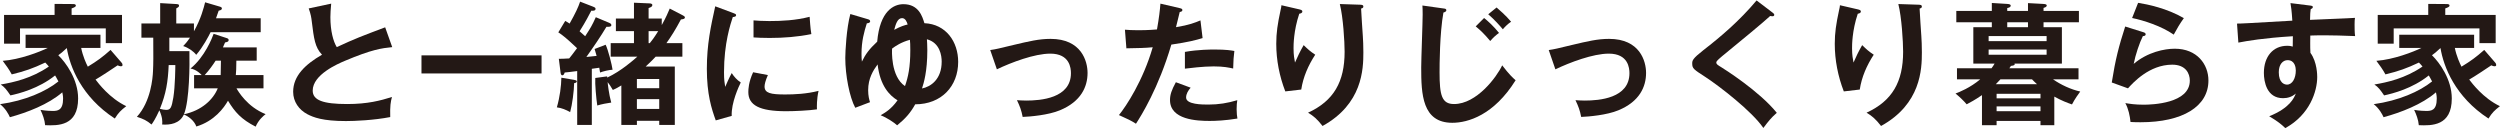 <?xml version="1.0" encoding="UTF-8"?>
<svg id="_レイヤー_1" data-name="レイヤー 1" xmlns="http://www.w3.org/2000/svg" width="1128" height="58" viewBox="0 0 1128 58">
  <defs>
    <style>
      .cls-1 {
        fill: #231815;
        stroke-width: 0px;
      }
    </style>
  </defs>
  <path class="cls-1" d="M54.867,28.281c.301.299.422.66.422,1.08,0,.359-.305.539-.723.539-.598,0-1.199-.299-1.496-.42-2.766,1.859-7.445,4.98-9.961,6.42,1.258,1.621,6.297,8.4,13.859,12-2.523,1.98-3.48,2.879-5.164,5.58-15.117-9.84-20.277-23.459-21.656-31.799-1.742,1.68-2.938,2.58-3.84,3.24,3.418,3.299,8.941,10.918,8.941,19.498,0,12.48-9.062,12.301-14.883,12.061-.18-2.4-1.199-5.041-2.098-6.9,2.457.42,4.859.48,5.457.48,2.281,0,4.742-.24,4.742-5.58,0-1.32-.242-2.221-.359-2.82-6.301,5.459-15.898,9.119-23.641,11.221-.539-1.262-1.977-3.961-4.438-5.881,11.277-1.561,20.637-5.699,26.336-10.26-.781-1.5-1.199-2.219-1.5-2.699-7.438,5.939-16.258,8.16-20.156,9-1.68-2.461-2.582-3.721-4.383-4.92,5.82-.961,13.922-2.76,21.719-8.1-.539-.66-.961-1.141-1.617-1.801-5.578,2.641-9.18,3.9-15.121,5.34-1.379-2.52-2.398-3.84-4.082-6.119,7.68-.541,16.68-4.02,20.344-5.82h-10.023v-5.939h33.781v5.939h-8.699c.719,3.66,2.219,6.959,2.996,8.459,4.32-2.639,6.543-4.26,10.262-7.559l4.98,5.76ZM55.047,6.742v12.719h-7.32v-6.66H9.031v6.9H1.828V6.742h22.801V1.762l8.16.061c.602,0,1.438,0,1.438.719,0,.48-.598.781-1.918,1.262v2.939h22.738Z"/>
  <path class="cls-1" d="M118.887,33.861v6h-12.18c.723,1.26,4.801,8.338,13.141,11.639-1.02.779-3.18,2.58-4.5,5.641-6.48-3.301-9.359-6.541-12.48-11.701-1.797,3.18-6.117,9.18-14.281,11.641-.898-2.641-3.719-4.74-5.637-5.4-1.918,4.141-6.238,4.74-9.777,4.5.117-1.439.18-3.119-1.266-6.42-1.797,3.961-2.938,5.58-3.539,6.42-2.156-1.801-3.656-2.52-6.598-3.48,6.301-6.898,7.141-17.52,7.262-20.578.18-3.42.18-7.08.117-15.119h-5.34v-6.42h8.461V1.402l7.199.42c.719.061,1.32.061,1.32.719,0,.48-.301.721-1.258,1.262v6.779h7.977v3.539c3.242-5.82,4.441-10.68,5.039-13.08l6.719,1.98c.664.18.844.48.844.781,0,.719-.781.84-1.441,1.02-.66,1.98-.902,2.699-1.199,3.42h20.156v6.299h-22.617c-.84,1.74-3.477,6.779-6.477,10.199-1.203-1.619-3.602-3.238-5.883-3.959.84-.84,1.621-1.68,3.062-3.779h-9.305v6.059h9.062c.117,6.301.062,22.141-2.461,28.5,7.922-1.68,13.141-6.541,15.242-11.699h-10.68v-6h3.418c-.121-.18-2.277-2.521-5.039-2.941,6.418-5.158,9.84-13.918,10.441-15.658l5.875,1.92c.484.18.902.299.902.9,0,.719-.543.84-1.621,1.08-.539,1.199-.656,1.559-.961,2.219h15.242v6h-9.18c0,3.42-.121,5.1-.242,6.48h12.48ZM76.109,29.361c-.301,7.5-1.203,12.959-3.961,19.738,1.023.301,2.102.48,2.82.48,1.98,0,2.461-.961,3.242-5.58.836-5.16.898-13.799.898-14.639h-3ZM99.57,33.861c0-.602.059-5.701.117-6.48h-2.398c-1.141,1.801-2.941,4.32-4.922,6.48h7.203Z"/>
  <path class="cls-1" d="M176.969,21.262c-4.742.479-9.121,1.02-21.48,6.238-2.941,1.262-14.398,6.121-14.398,13.381,0,4.379,4.738,6.059,15.598,6.059,9.18,0,15-1.559,20.16-3.18-.598,2.221-.902,3.961-.777,9.061-7.445,1.439-16.023,1.799-19.984,1.799-10.555,0-14.695-1.68-17.457-3.119-3.723-1.98-6.359-5.58-6.359-10.08,0-7.199,5.457-12.359,13.02-16.738-3.18-3.301-3.66-7.26-4.617-15-.184-1.619-.422-3.24-1.383-5.879l10.141-2.16c-.242,2.879-.359,4.26-.359,6.119,0,6.24,1.32,10.98,2.879,13.5,8.277-3.84,11.16-4.92,21.84-8.939l3.18,8.939Z"/>
  <path class="cls-1" d="M244.348,24.98v8.16h-54.176v-8.16h54.176Z"/>
  <path class="cls-1" d="M258.992,36.021c.539.119,1.258.238,1.258.719s-.66.721-1.203.781c-.055,3.539-.836,9.598-1.797,13.078-1.742-1.02-3.898-1.92-6-2.16,1.379-4.738,1.977-9.719,2.039-13.379l5.703.961ZM274.828,10.281c.301.121,1.02.42,1.02,1.02,0,.84-1.199.84-2.219.781-2.52,4.26-6.18,9.6-9.059,13.619,1.199-.121,3.359-.359,4.617-.48-.418-1.561-.656-2.34-.898-3.119l4.98-1.92c1.137,2.34,2.816,9,3.121,11.279-1.621.061-4.262.721-5.641,1.26-.18-1.141-.242-1.439-.359-2.16-.781.121-2.461.359-3.359.48v25.318h-6.602v-24.299c-3,.42-3.898.48-5.641.66-.18.539-.422,1.26-1.078,1.26-.602,0-.719-.84-.781-1.199l-.781-6.24c1.441,0,2.578-.061,4.68-.18.719-.9,1.742-2.16,3.539-4.621-4.918-4.619-6.359-5.76-8.457-7.139l3.121-5.16c.836.48,1.195.66,1.977,1.201,2.641-4.682,3.898-7.381,4.742-9.9l5.879,2.279c.598.24,1.082.42,1.082.961,0,.779-.781.959-1.922.84-.781,1.5-2.461,4.859-5.281,9.299,1.383,1.201,1.922,1.68,2.523,2.221,2.457-3.781,3.059-4.74,4.797-8.58l6,2.52ZM275.547,25.58v-6.119h10.5v-5.4h-8.156v-5.699h8.156V1.223l6.898.299c.363,0,1.383.061,1.383.721,0,.779-.719,1.08-1.68,1.379v4.74h5.938v2.939c1.922-3.42,2.883-5.76,3.602-7.439l5.879,3.061c.363.18.961.48.961.959,0,.66-.84.781-1.801.9-2.461,4.621-4.438,7.74-6.539,10.68h7.199v6.119h-12.059c-1.078,1.141-1.98,2.102-4.5,4.441h13.141v26.338h-7.023v-1.859h-10.078v1.859h-7.02v-17.818c-2.16,1.32-2.879,1.619-3.84,2.039-.961-1.619-1.559-2.58-2.34-3.539.059.779.543,5.398,1.621,9.238-1.801.24-4.383.721-6.301,1.32-.48-3-1.082-9.959-.902-12.42l5.344-.719c0,.24,0,.42.059.539,6.301-2.939,12-8.039,13.559-9.42h-12ZM297.445,39.801v-4.141h-10.078v4.141h10.078ZM297.445,49.16v-4.439h-10.078v4.439h10.078ZM293.188,19.461c.898-1.08,1.922-2.4,3.781-5.4h-4.32v5.4h.539Z"/>
  <path class="cls-1" d="M330.75,5.842c.898.359,1.379.48,1.379,1.02,0,.6-.598.721-1.5.84-1.02,3.121-3.957,11.82-3.957,24.9,0,3.479.234,4.68.539,6.6.18-.48,1.977-4.561,2.938-6.24,1.078,1.68,2.34,3.061,4.078,4.26-.777,1.561-4.375,9.18-4.078,15.059l-7.199,2.041c-1.918-5.279-4.02-11.82-4.02-23.279,0-11.039,1.797-19.199,3.781-28.199l8.039,3ZM346.469,33.861c-1.141,2.58-1.5,4.26-1.5,5.158,0,3,2.758,3.602,9.238,3.602,4.262,0,9.66-.24,15.121-1.621-.84,3.779-.781,7.199-.719,8.34-3.664.541-10.141.84-13.922.84-12,0-17.039-2.699-17.039-8.639,0-1.26.121-4.5,2.16-8.939l6.66,1.26ZM339.988,9.201c1.68.121,3.777.301,7.141.301,5.582,0,11.879-.301,18.176-1.92.363,5.52.602,6.719.781,7.799-6.18,1.26-12.539,1.74-18.836,1.74-3.301,0-5.461-.119-7.262-.24v-7.68Z"/>
  <path class="cls-1" d="M391.352,8.602c.656.18,1.258.359,1.258,1.02s-.84.84-1.5.9c-1.203,3.779-2.398,8.039-2.398,13.74,0,1.559.059,2.459.18,3.539,1.617-3.359,3.297-5.639,6.898-9,1.199-13.979,7.559-16.918,11.82-16.918,6.961,0,8.578,5.639,9.477,8.578,9.781.42,15.242,8.4,15.242,17.459,0,10.98-7.562,19.141-19.383,19.141-2.098,3.779-4.375,6.42-8.156,9.479-1.32-1.26-4.742-3.479-7.438-4.559,1.797-1.021,4.734-2.641,7.617-6.721-3.66-2.219-7.859-6.539-9-16.199-1.98,2.699-4.258,6.301-4.258,11.641,0,2.52.477,4.26.836,5.398l-6.656,2.52c-2.582-4.738-4.5-14.699-4.5-22.438,0-2.941.539-13.5,2.281-19.859l7.68,2.279ZM410.727,22.641c0-2.52-.059-3.539-.18-4.68-3.836,1.02-6.539,2.82-8.039,3.961-.059.66-.719,12.539,5.82,16.918,1.438-4.08,2.398-8.52,2.398-16.199ZM409.527,11.062c-.301-1.141-1.02-2.881-2.52-2.881-2.102,0-2.879,2.82-3.539,5.279,3-1.619,4.742-2.1,6.059-2.398ZM424.887,27.801c0-2.58-.719-8.52-6.66-10.08.062,1.201.18,2.52.18,4.92,0,9.6-1.559,14.699-2.398,17.279,3.961-.779,8.879-4.139,8.879-12.119Z"/>
  <path class="cls-1" d="M446.789,22.582c2.883-.42,3.66-.66,10.438-2.281,7.082-1.68,11.582-2.76,16.801-2.76,13.859,0,16.68,10.02,16.68,15.359,0,6.18-2.879,12.9-12.48,16.859-5.156,2.16-13.438,2.881-16.797,3-.602-3.061-1.262-4.799-2.578-7.559,1.078.059,2.336.18,4.195.18,6.484,0,20.16-1.021,20.16-12.359,0-2.221-.48-8.82-9.301-8.82-7.141,0-17.578,3.959-24.117,7.08l-3-8.699Z"/>
  <path class="cls-1" d="M532.348,3.682c.84.18,1.141.42,1.141.84,0,.121,0,.781-1.199.9-.301,1.08-1.441,5.879-1.68,6.84,5.938-.961,8.578-2.041,11.039-3.061l.961,7.98c-3.18.959-6.359,1.799-14.102,2.939-5.758,19.619-13.617,32.1-15.961,35.699-2.457-1.561-3.477-1.98-7.68-3.9,3.242-3.959,10.859-15.479,15.242-30.6-3.66.361-6.242.361-11.883.48l-.656-8.398c1.5.119,3.359.238,5.879.238,1.141,0,4.5,0,8.582-.359.957-5.4,1.32-8.639,1.555-11.639l8.762,2.039ZM537.211,39.561c-1.082,1.26-2.043,2.76-2.043,4.439,0,3.18,7.32,3.18,10.082,3.18,4.5,0,8.695-.66,13.016-1.979-.18,1.02-.297,2.34-.297,4.078,0,1.92.18,3.18.359,4.201-5.398.898-9.719,1.08-12.539,1.08-5.641,0-17.883-.48-17.883-9.42,0-2.461.723-4.5,2.641-8.041l6.664,2.461ZM534.629,23.422c5.941-1.08,11.941-1.08,13.441-1.08,5.156,0,7.617.42,8.875.66-.297,2.398-.477,4.379-.539,7.918-1.918-.42-4.258-.959-8.82-.959-4.797,0-10.918.779-12.957,1.02v-7.559Z"/>
  <path class="cls-1" d="M585.988,4.162c.961.24,1.621.359,1.621,1.02,0,.721-.781.9-1.383,1.02-2.578,7.68-2.578,14.221-2.578,15.539,0,3.24.359,4.861.66,6.48,1.141-2.641,2.223-4.92,3.902-7.859,1.977,1.92,2.875,2.76,5.219,4.32-3.121,4.799-5.461,10.078-6.301,15.719l-7.199.84c-2.641-6.84-4.078-14.1-4.078-21.479,0-4.98.598-8.881,1.918-15.061.301-1.318.359-1.619.418-2.34l7.801,1.801ZM613.707,2.121c.902.061,1.441.121,1.441.842,0,.658-.602.779-1.023.898.062,1.98.664,10.621.781,12.42.121,1.68.242,4.381.242,7.379,0,7.561-.422,23.279-18.422,33.18-2.461-3.18-4.141-4.561-6.539-6,11.641-5.34,16.5-13.979,16.5-27.479,0-4.561-.66-15.6-2.16-21.539l9.18.299Z"/>
  <path class="cls-1" d="M651.211,3.803c.957.119,1.375.18,1.375.84,0,.6-.836.898-1.316,1.02-1.684,9.299-1.738,23.699-1.738,26.939,0,10.318.957,14.338,6.539,14.338,10.195,0,19.258-12.18,21.719-17.459,3.117,4.08,4.797,5.641,6.059,6.721-9.777,15.719-21.48,19.199-28.559,19.199-13.617,0-14.039-12.961-14.039-24.959,0-3.781.656-20.459.656-23.879,0-2.461-.055-2.881-.117-4.08l9.422,1.32ZM669.625,8.121c1.742,1.381,4.32,3.721,6.723,6.721-1.738,1.32-2.457,1.98-3.957,3.66-2.703-3.24-4.383-4.801-6.543-6.6l3.777-3.781ZM675.266,3.383c.902.779,4.203,3.6,6.539,6.418-1.555,1.021-3.055,2.58-3.719,3.42-1.141-1.379-3.961-4.559-6.598-6.779l3.777-3.059Z"/>
  <path class="cls-1" d="M698.789,22.582c2.883-.42,3.66-.66,10.438-2.281,7.082-1.68,11.582-2.76,16.801-2.76,13.859,0,16.68,10.02,16.68,15.359,0,6.18-2.879,12.9-12.48,16.859-5.156,2.16-13.438,2.881-16.797,3-.602-3.061-1.262-4.799-2.578-7.559,1.078.059,2.336.18,4.195.18,6.484,0,20.16-1.021,20.16-12.359,0-2.221-.48-8.82-9.301-8.82-7.141,0-17.578,3.959-24.117,7.08l-3-8.699Z"/>
  <path class="cls-1" d="M799.828,5.723c.359.238.719.6.719.959,0,.24-.117.66-.781.66-.18,0-.539-.061-1.078-.119-2.398,2.279-12.961,11.039-21.656,18.119-2.582,2.158-2.641,2.52-2.641,2.879,0,.721.539,1.08,2.336,2.16.961.6,16.984,10.619,24.961,20.52-2.699,2.4-3.66,3.66-6.062,6.84-5.098-7.5-19.797-18.84-26.035-22.92-5.461-3.539-6.059-3.9-6.059-6.18,0-1.32.117-2.16,5.098-6.059,7.621-5.881,16.199-13.141,23.941-22.381l7.258,5.521Z"/>
  <path class="cls-1" d="M837.988,4.162c.961.24,1.621.359,1.621,1.02,0,.721-.781.9-1.383,1.02-2.578,7.68-2.578,14.221-2.578,15.539,0,3.24.359,4.861.66,6.48,1.141-2.641,2.223-4.92,3.902-7.859,1.977,1.92,2.875,2.76,5.219,4.32-3.121,4.799-5.461,10.078-6.301,15.719l-7.199.84c-2.641-6.84-4.078-14.1-4.078-21.479,0-4.98.598-8.881,1.918-15.061.301-1.318.359-1.619.418-2.34l7.801,1.801ZM865.707,2.121c.902.061,1.441.121,1.441.842,0,.658-.602.779-1.023.898.062,1.98.664,10.621.781,12.42.121,1.68.242,4.381.242,7.379,0,7.561-.422,23.279-18.422,33.18-2.461-3.18-4.141-4.561-6.539-6,11.641-5.34,16.5-13.979,16.5-27.479,0-4.561-.66-15.6-2.16-21.539l9.18.299Z"/>
  <path class="cls-1" d="M898.711,1.342l6.836.42c.719.061,1.68.121,1.68.779,0,.781-.961.961-1.559,1.08v1.32h9.359V1.402l6.723.359c.898.061,1.738.121,1.738.721,0,.66-.84.9-1.441,1.08v1.379h15.961v5.1h-15.961v2.221h8.281v16.439h-21.359c.422.84-1.078.959-1.621,1.02-.121.24-.48.779-.719,1.08h31.199v4.98h-11.52c3.66,2.52,8.039,4.559,12.301,5.52-.723.959-2.582,3.539-3.723,5.818-2.039-.719-4.68-1.68-7.98-3.539v12.9h-6.238v-1.92h-19.801v1.92h-6.598v-13.561c-3.418,2.34-5.223,3.24-6.902,4.141-1.258-1.5-3.297-3.48-5.039-4.859,1.742-.66,6.602-2.58,11.16-6.42h-10.496v-4.98h15.594c.602-.84.844-1.199,1.383-2.1h-9.602V12.262h8.344v-2.221h-16.023v-5.1h16.023V1.342ZM923.43,18.561v-2.279h-26.16v2.279h26.16ZM897.27,22.342v2.34h26.16v-2.34h-26.16ZM919.109,38c-.898-.84-1.5-1.379-2.281-2.219h-14.219c-.539.6-1.023,1.139-2.102,2.219h18.602ZM920.668,44.359v-2.039h-19.801v2.039h19.801ZM900.867,48.02v2.16h19.801v-2.16h-19.801ZM915.027,10.041h-9.359v2.221h9.359v-2.221Z"/>
  <path class="cls-1" d="M967.109,14.541c.422.121,1.016.361,1.016.9,0,.779-.836.84-1.258.84-1.555,3.119-3.359,8.459-4.141,12.539,6.305-5.34,13.922-6.84,18.539-6.84,10.023,0,15.18,7.02,15.18,14.34,0,11.699-11.578,18.84-30.656,18.84-1.859,0-3.359-.061-4.5-.121-.297-2.76-.898-5.879-2.344-8.52,1.867.301,4.266.721,8.281.721,3.781,0,20.82-.541,20.82-10.859,0-3.18-1.797-7.199-7.922-7.199-10.375,0-17.758,8.219-19.977,10.68l-7.32-2.641c1.68-10.561,3.18-16.32,6.062-25.26l8.219,2.58ZM964.711,1.281c4.258.66,13.016,2.461,20.641,6.9-1.867,2.641-2.945,4.439-4.562,7.439-5.641-3.9-13.562-6.42-18.781-7.5l2.703-6.84Z"/>
  <path class="cls-1" d="M1042.172,2.482c.953.119,1.375.24,1.375.66,0,.539-.359.719-.961,1.02-.18,1.08-.234,2.1-.297,4.799,17.578-.719,19.555-.84,20.281-.898-.125,1.02-.18,1.199-.18,2.939,0,1.5,0,3.719.234,5.279-11.398-.48-17.516-.359-20.219-.24,0,1.02-.117,4.98.062,7.801,3.062,4.139,3.062,10.199,3.062,10.918,0,6.361-3.305,16.98-14.406,23.039-1.797-1.738-3.414-3.059-7.258-5.34,9.422-3.779,11.281-8.398,12-10.258-1.617,1.439-3.602,2.1-5.758,2.1-7.32,0-8.641-7.381-8.641-11.4,0-7.379,4.141-12.238,10.5-12.238,1.258,0,1.922.18,2.523.359.055-2.52.055-3.359.055-4.68-13.5.84-20.461,2.1-24.594,2.879l-.602-8.578c1.977,0,4.258-.121,24.953-1.32-.297-4.801-.594-6.42-.836-7.92l8.703,1.08ZM1028.188,32.602c0,4.979,2.703,5.578,3.719,5.578,2.398,0,3.961-2.879,3.961-6.359,0-1.26-.359-4.68-3.719-4.68-2.039,0-3.961,1.801-3.961,5.461Z"/>
  <path class="cls-1" d="M1125.867,28.281c.297.299.422.66.422,1.08,0,.359-.305.539-.719.539-.602,0-1.203-.299-1.5-.42-2.766,1.859-7.445,4.98-9.961,6.42,1.258,1.621,6.297,8.4,13.859,12-2.523,1.98-3.484,2.879-5.164,5.58-15.117-9.84-20.273-23.459-21.656-31.799-1.742,1.68-2.938,2.58-3.844,3.24,3.422,3.299,8.945,10.918,8.945,19.498,0,12.48-9.062,12.301-14.883,12.061-.18-2.4-1.195-5.041-2.102-6.9,2.461.42,4.859.48,5.461.48,2.281,0,4.742-.24,4.742-5.58,0-1.32-.242-2.221-.359-2.82-6.297,5.459-15.898,9.119-23.641,11.221-.539-1.262-1.977-3.961-4.438-5.881,11.281-1.561,20.641-5.699,26.336-10.26-.781-1.5-1.195-2.219-1.5-2.699-7.438,5.939-16.258,8.16-20.156,9-1.68-2.461-2.578-3.721-4.383-4.92,5.82-.961,13.922-2.76,21.719-8.1-.539-.66-.961-1.141-1.617-1.801-5.578,2.641-9.18,3.9-15.117,5.34-1.383-2.52-2.406-3.84-4.086-6.119,7.68-.541,16.68-4.02,20.344-5.82h-10.023v-5.939h33.781v5.939h-8.703c.727,3.66,2.227,6.959,3,8.459,4.32-2.639,6.539-4.26,10.266-7.559l4.977,5.76ZM1126.047,6.742v12.719h-7.32v-6.66h-38.695v6.9h-7.203V6.742h22.797V1.762l8.164.061c.602,0,1.438,0,1.438.719,0,.48-.602.781-1.922,1.262v2.939h22.742Z"/>
</svg>